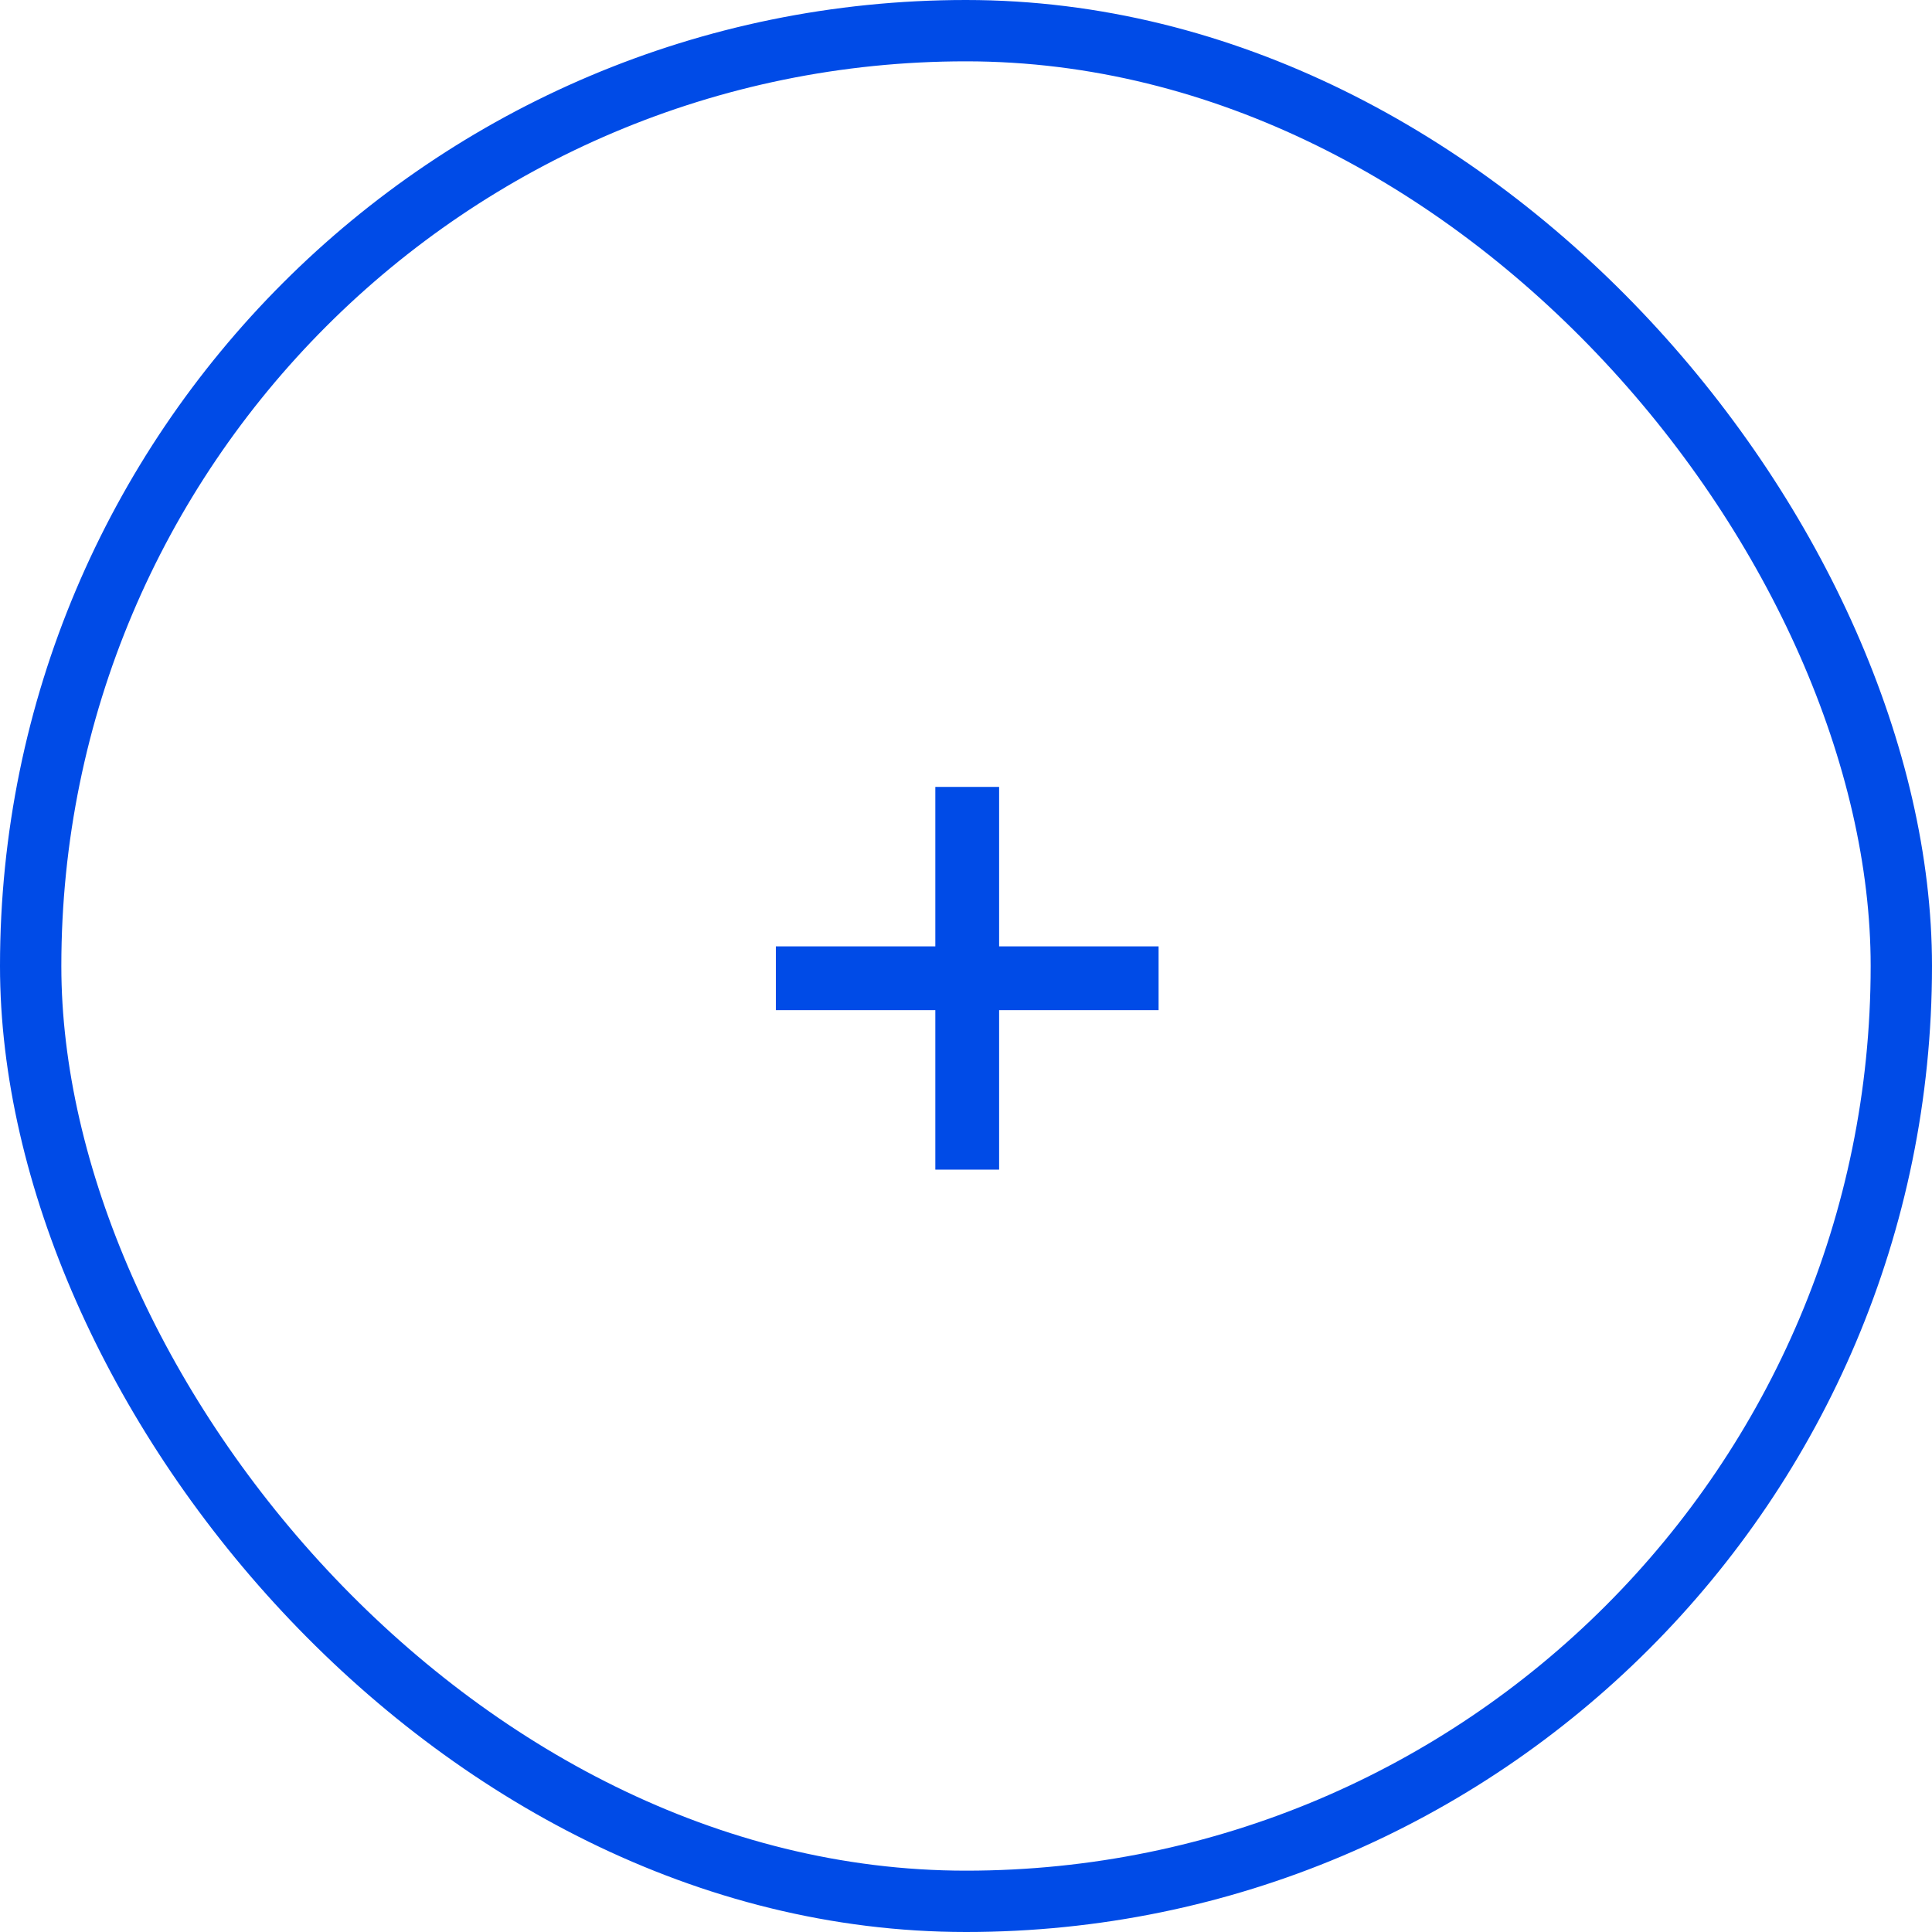 <?xml version="1.0" encoding="UTF-8"?> <svg xmlns="http://www.w3.org/2000/svg" width="63" height="63" viewBox="0 0 63 63" fill="none"> <rect x="1" y="1" width="61" height="61" rx="30.5" stroke="#004BE7" stroke-width="2"></rect> <path d="M25.3 32.94H30.5V38.14H32.58V32.94H37.78V30.86H32.58V25.66H30.5V30.86H25.3V32.94Z" fill="#004BE7"></path> </svg> 